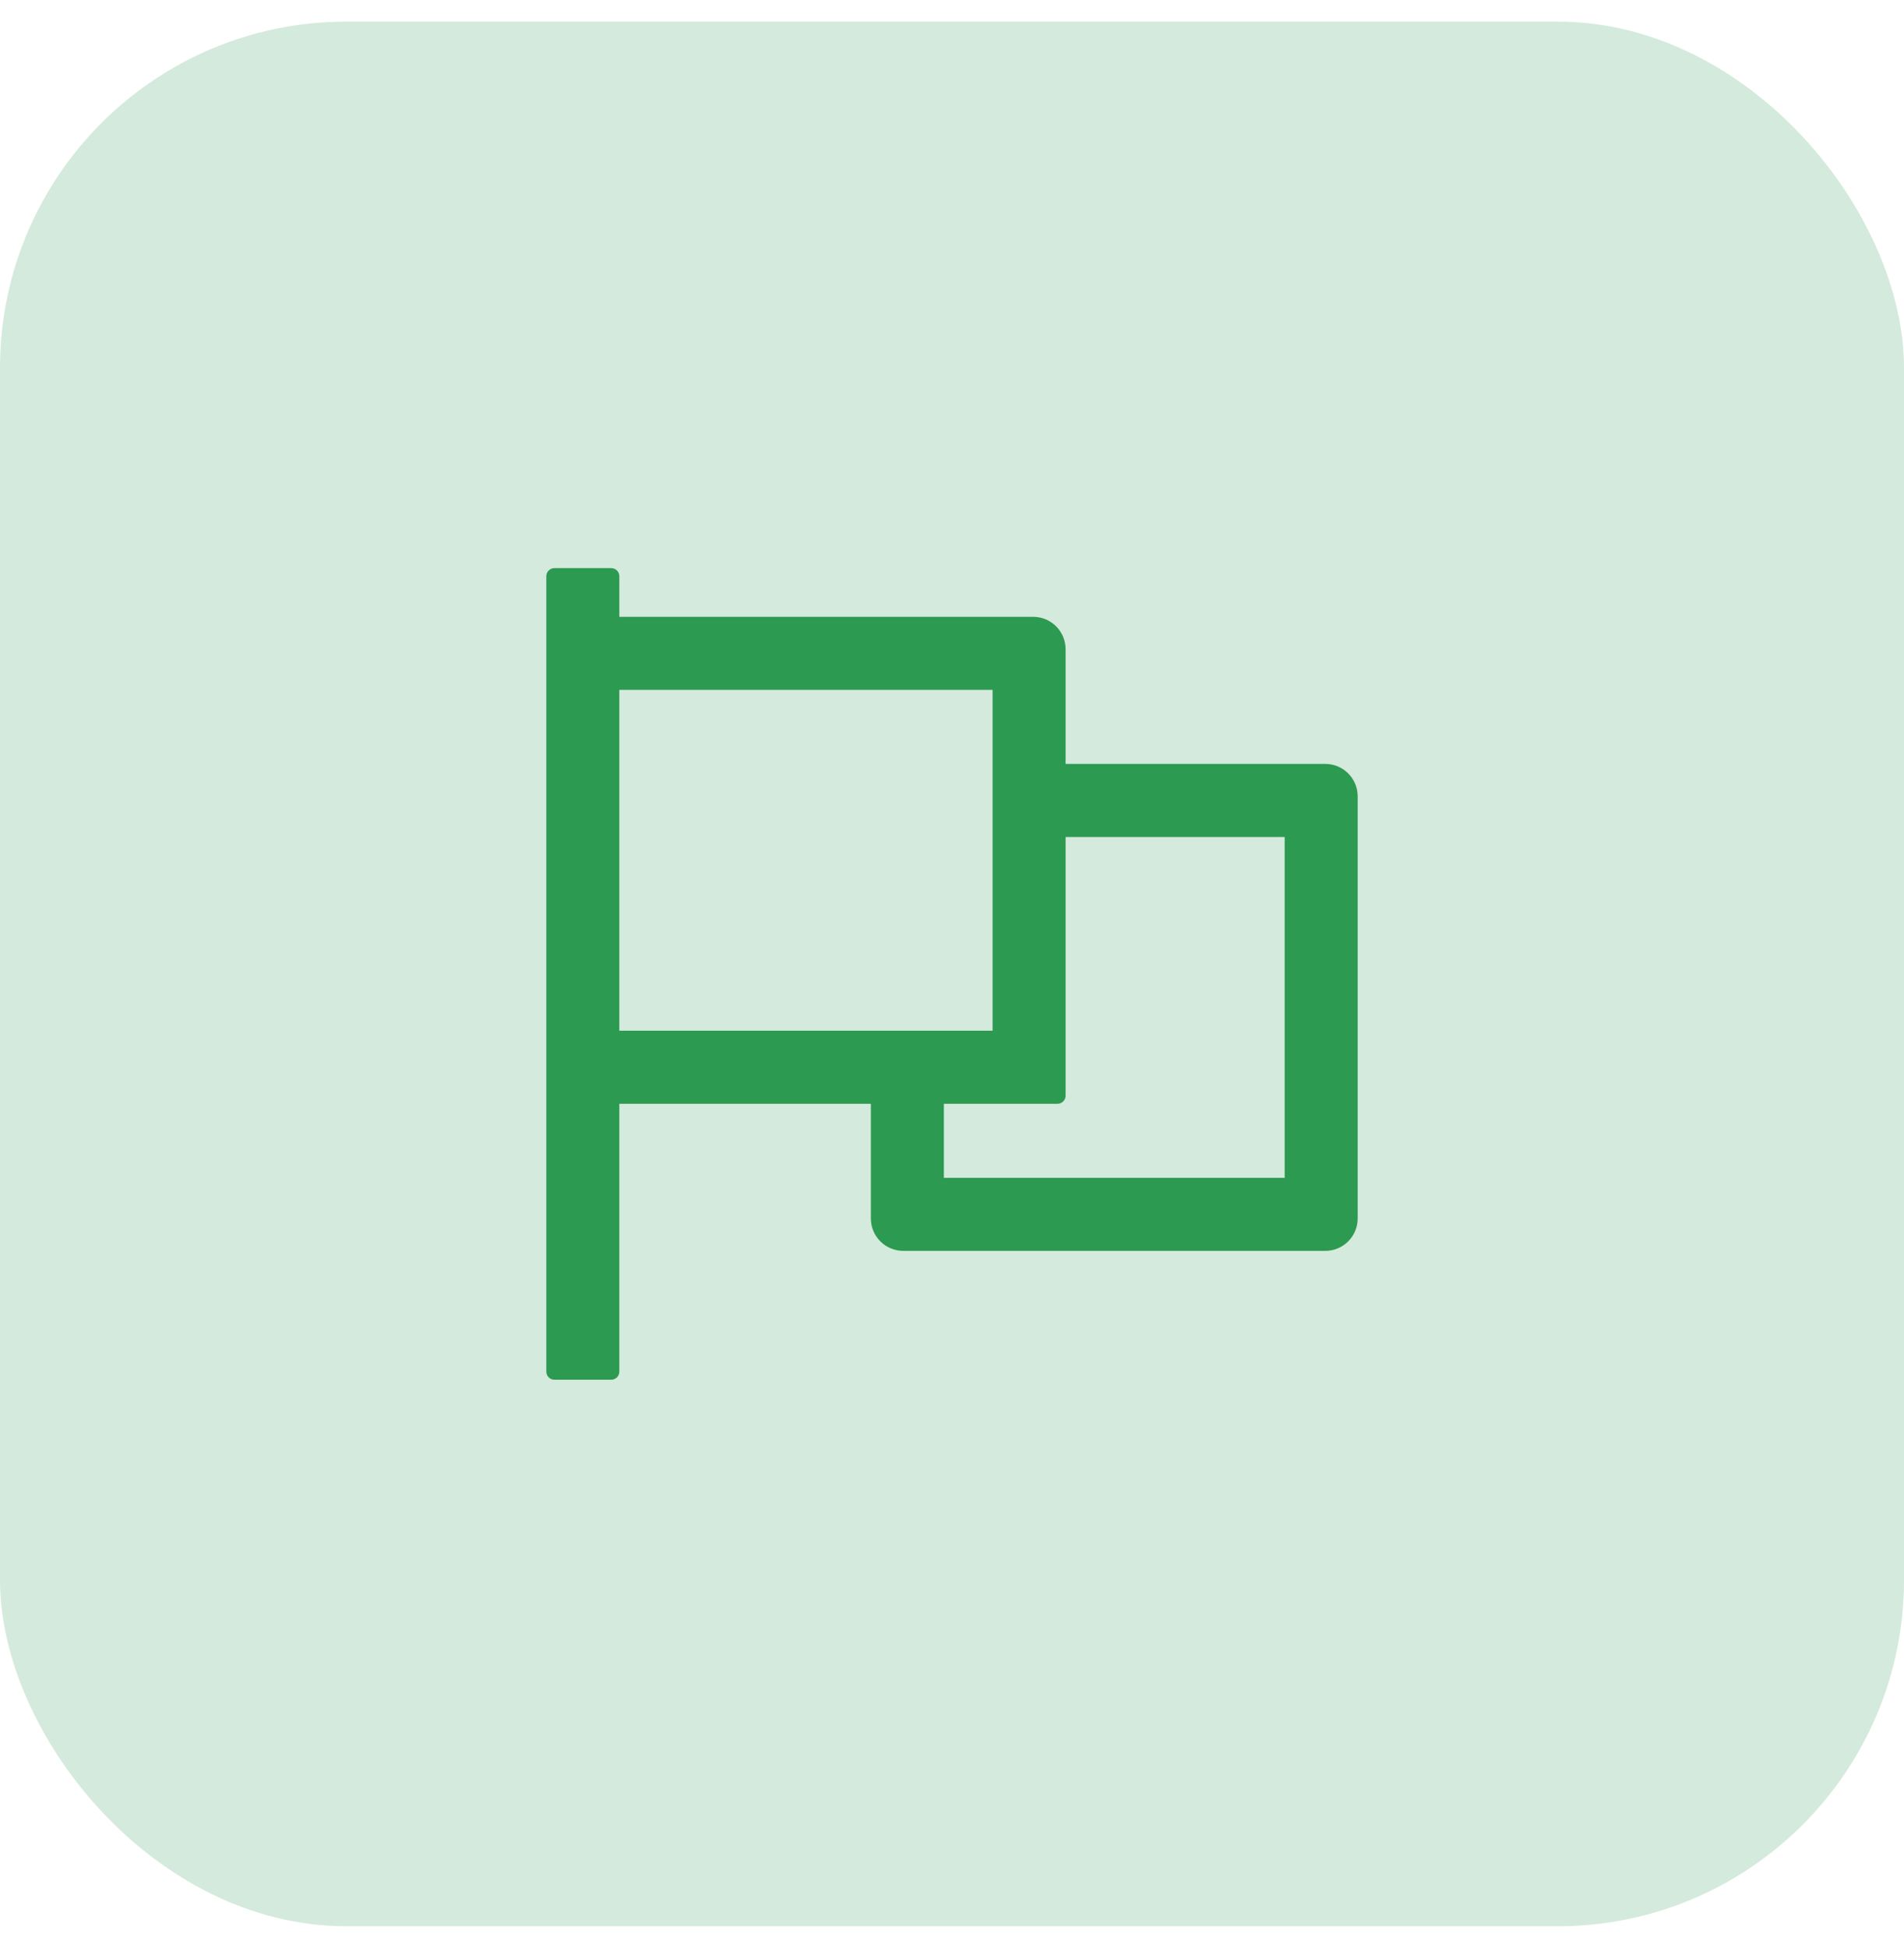 <svg width="44" height="45" viewBox="0 0 44 45" fill="none" xmlns="http://www.w3.org/2000/svg">
<rect y="0.5" width="44" height="44" rx="8" fill="#2C9A50" fill-opacity="0.2"/>
<path d="M30.625 17.648H24.625V15C24.625 14.585 24.29 14.25 23.875 14.25H14.312V13.312C14.312 13.209 14.228 13.125 14.125 13.125H12.812C12.709 13.125 12.625 13.209 12.625 13.312V31.688C12.625 31.791 12.709 31.875 12.812 31.875H14.125C14.228 31.875 14.312 31.791 14.312 31.688V25.5H20.125V28.148C20.125 28.563 20.46 28.898 20.875 28.898H30.625C31.04 28.898 31.375 28.563 31.375 28.148V18.398C31.375 17.984 31.04 17.648 30.625 17.648ZM14.312 23.812V15.938H22.938V23.812H14.312ZM29.688 27.211H21.812V25.5H24.438C24.541 25.5 24.625 25.416 24.625 25.312V19.336H29.688V27.211Z" fill="#2C9A50"/>
</svg>
